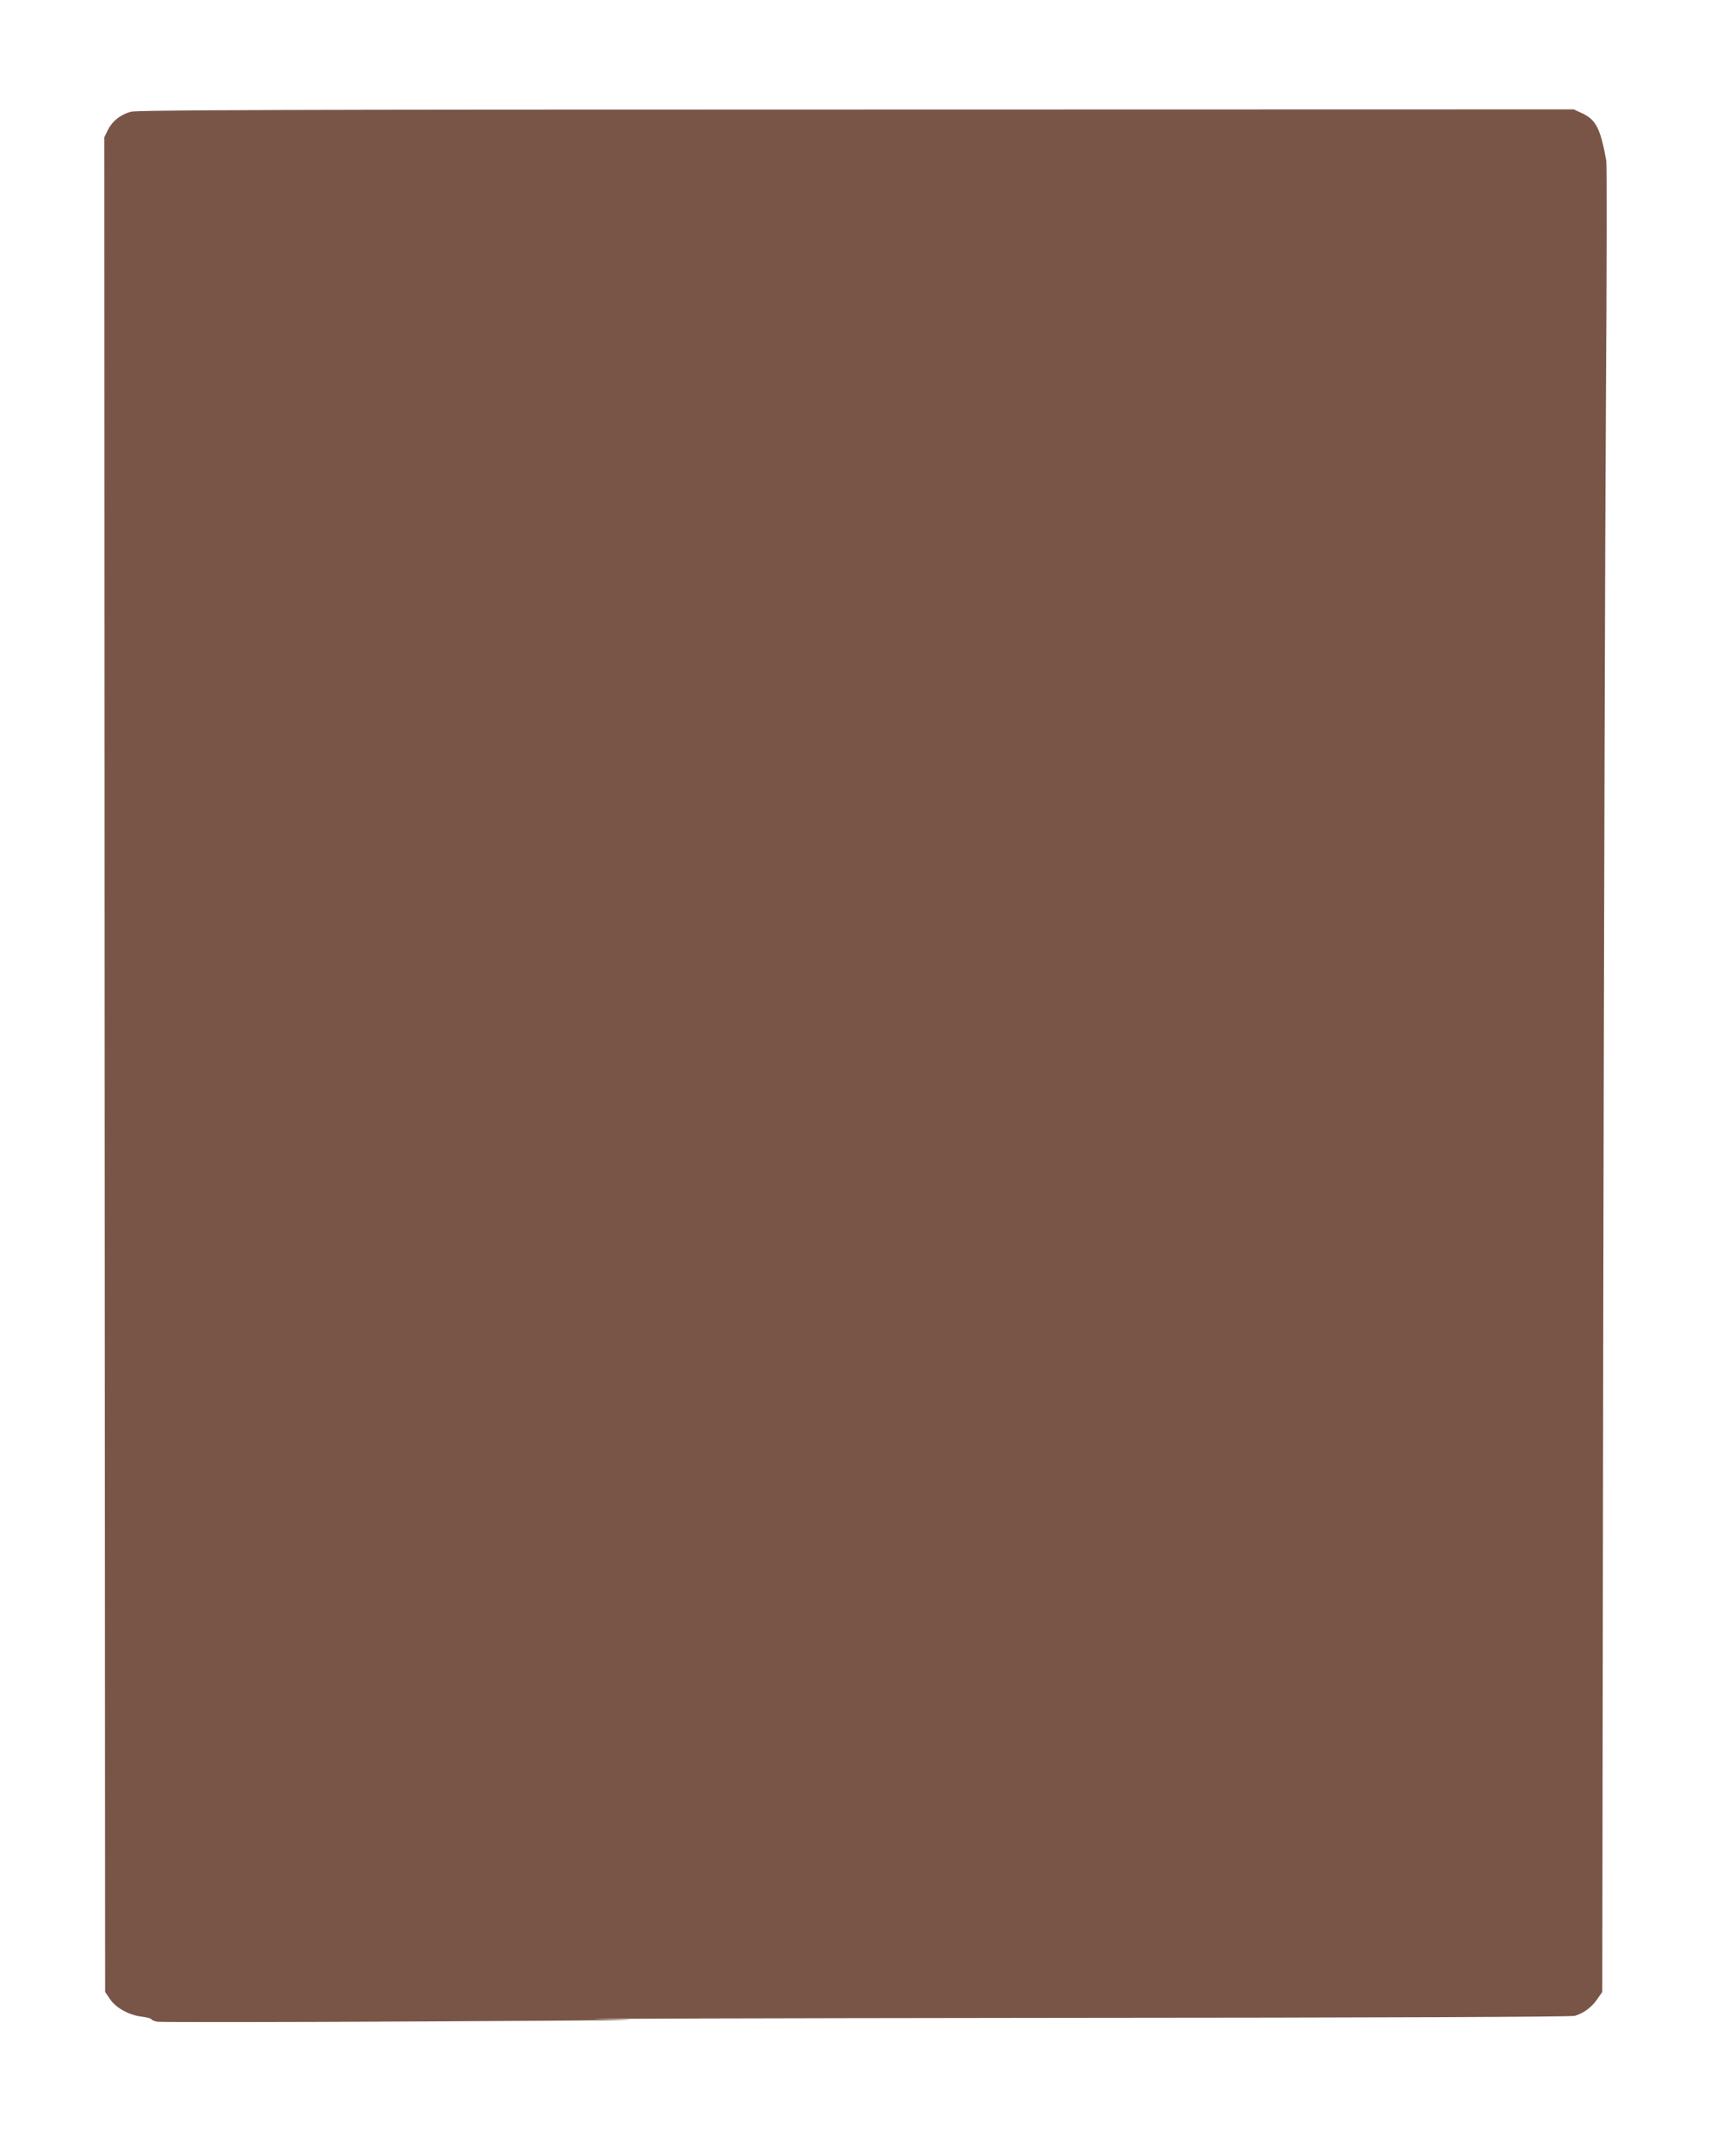 <?xml version="1.0" standalone="no"?>
<!DOCTYPE svg PUBLIC "-//W3C//DTD SVG 20010904//EN"
 "http://www.w3.org/TR/2001/REC-SVG-20010904/DTD/svg10.dtd">
<svg version="1.0" xmlns="http://www.w3.org/2000/svg"
 width="1032pt" height="1280pt" viewBox="0 0 1032 1280"
 preserveAspectRatio="xMidYMid meet">
<g transform="translate(0,1280) scale(0.1,-0.1)"
fill="#795548" stroke="none">
<path d="M778 12136 c-62 -17 -111 -56 -137 -109 l-21 -43 2 -5511 3 -5511 30
-44 c36 -52 113 -94 190 -103 30 -4 55 -11 55 -15 0 -4 16 -11 36 -15 20 -3
737 -3 1593 2 1172 6 1430 9 1046 13 -280 3 899 6 2620 8 2059 1 3142 6 3166
12 52 15 99 49 134 99 l30 43 6 4066 c4 2237 11 4676 16 5421 5 745 6 1373 2
1395 -34 190 -61 244 -142 282 l-52 24 -4265 -1 c-3397 0 -4275 -3 -4312 -13z"/>
</g>
</svg>
